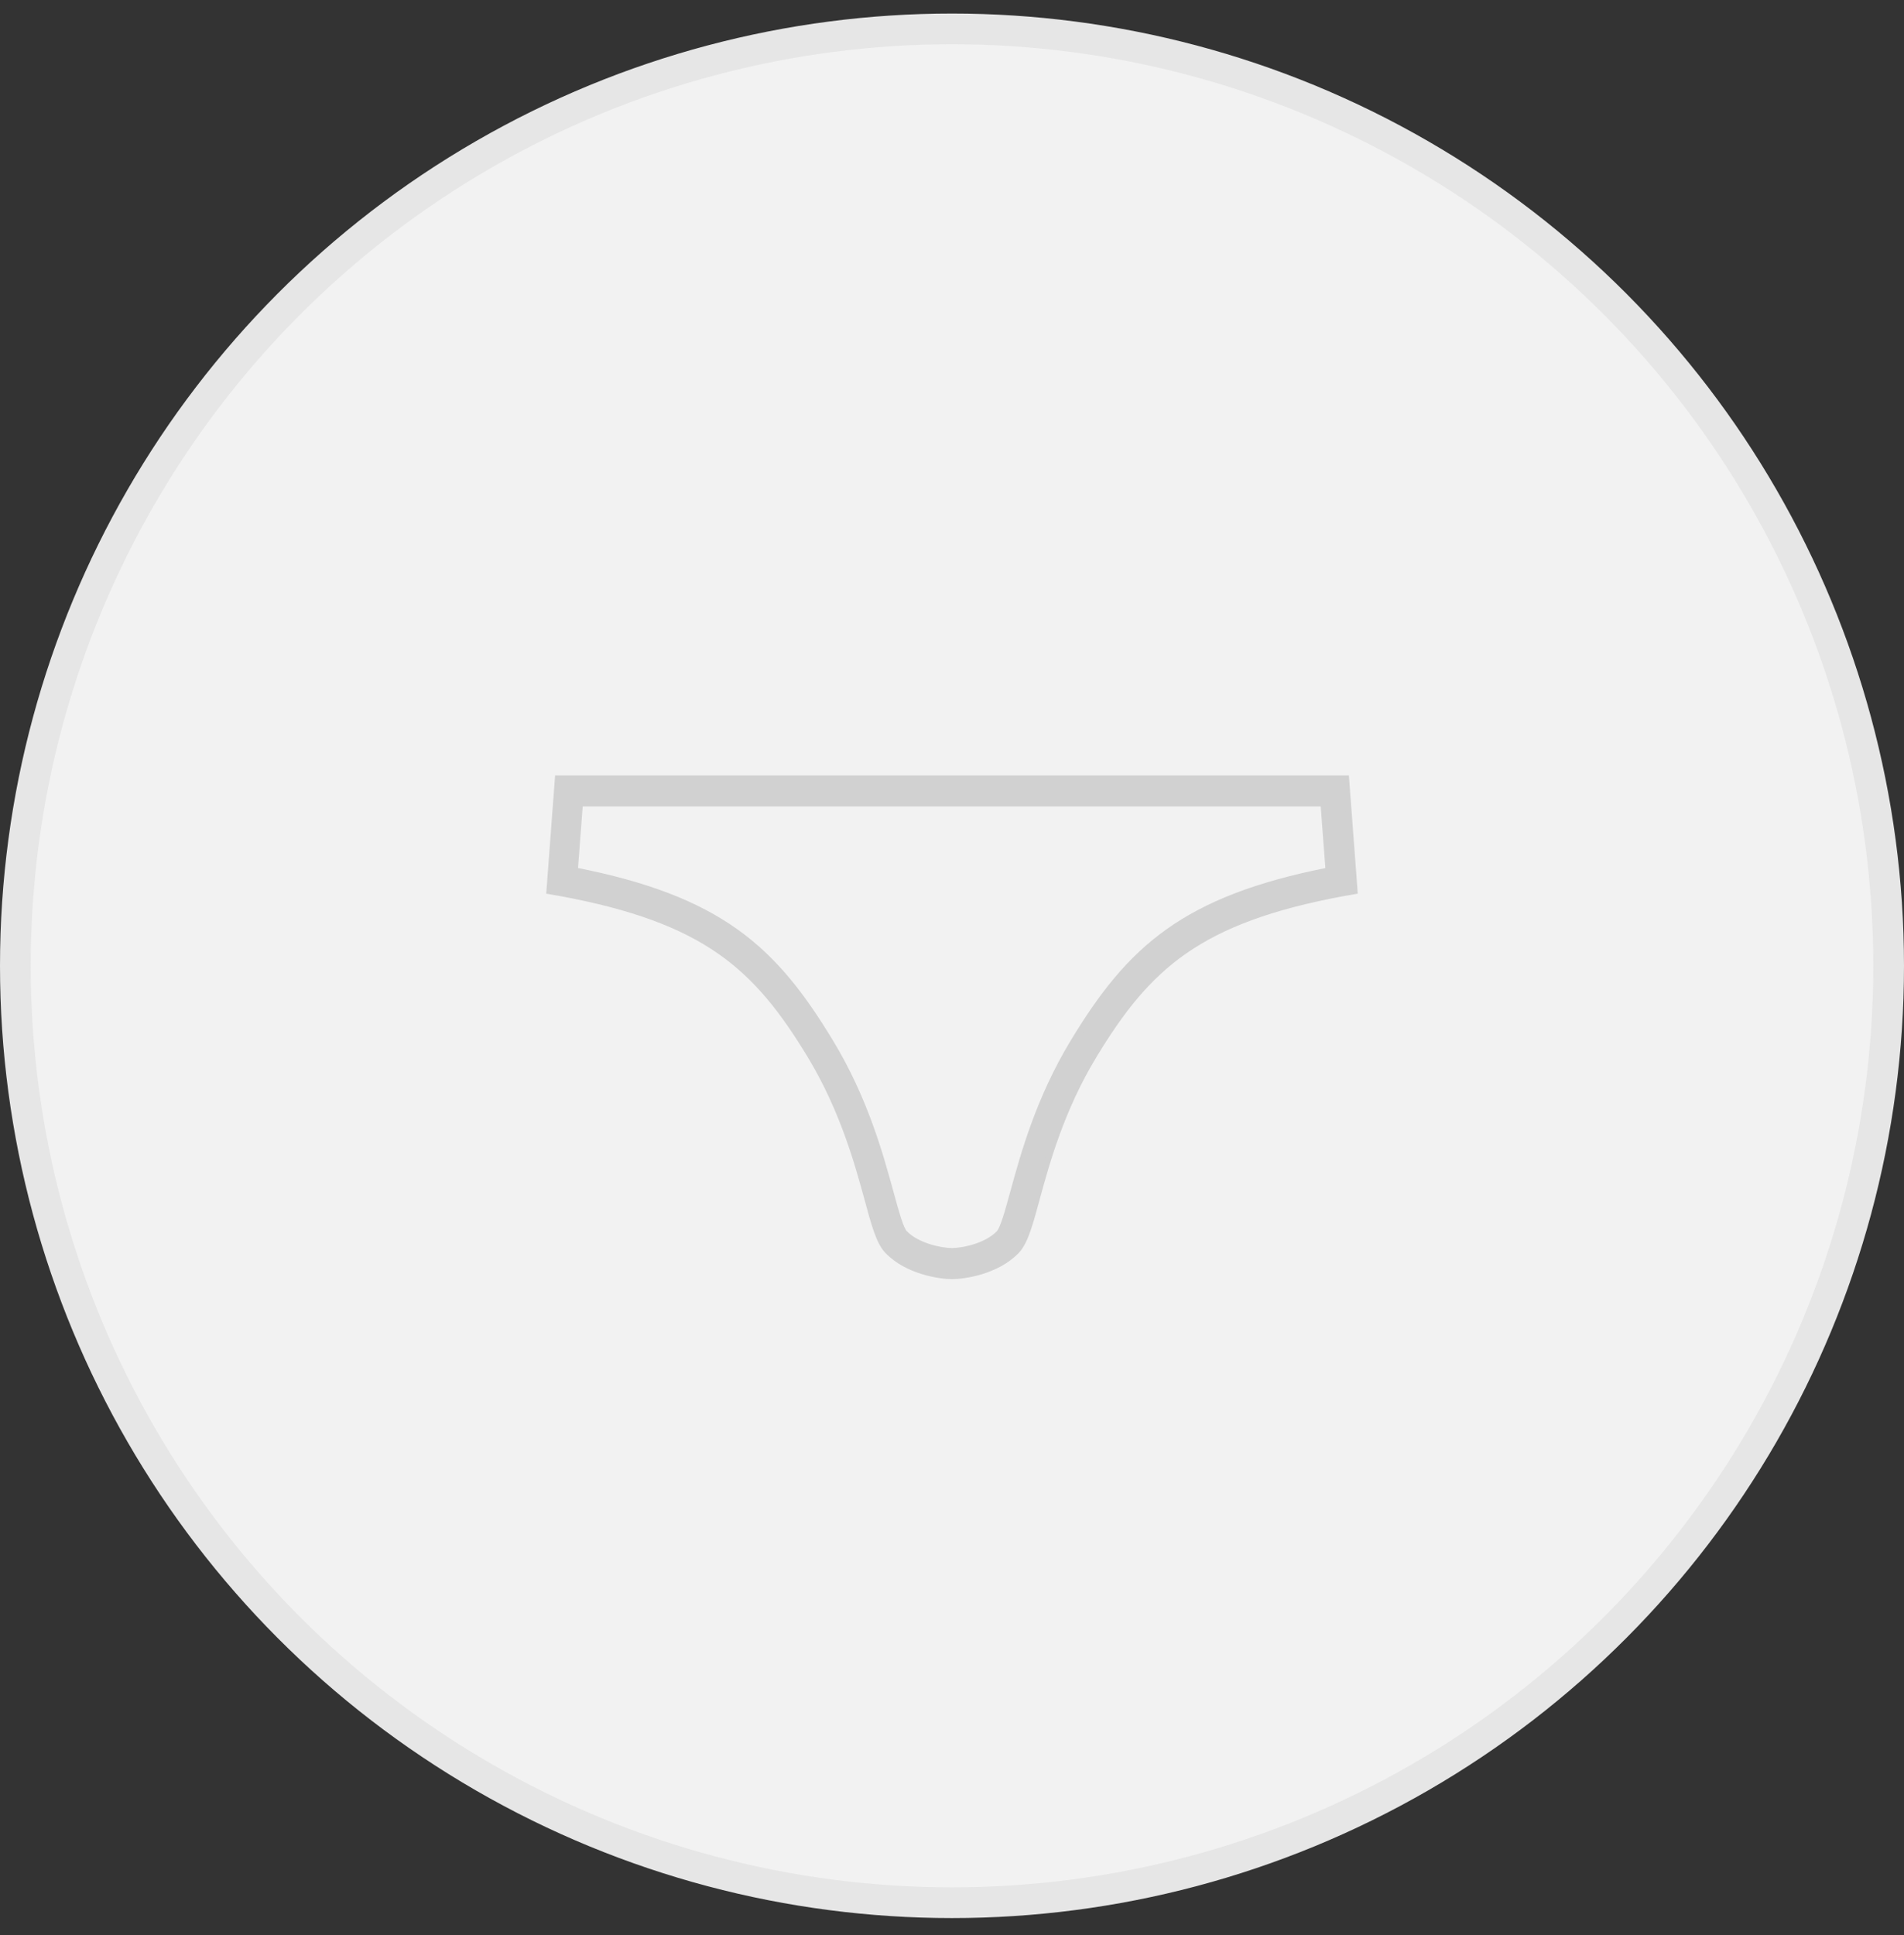<svg width="62" height="63" viewBox="0 0 62 63" fill="none" xmlns="http://www.w3.org/2000/svg">
<rect x="0" y="0" width="62" height="63" fill="#333333" stroke="none"/>
<circle cx="31" cy="31.441" r="30.5" fill="#F2F2F2" stroke="#E6E6E6"/>
<path d="M17.9 28.919L17.893 29.009L17.983 29.025L18.243 29.07C18.243 29.07 18.244 29.07 18.244 29.07C20.617 29.508 22.212 30.109 23.432 30.957C24.651 31.804 25.504 32.904 26.384 34.355C27.451 36.118 27.932 37.871 28.251 39.039C28.362 39.449 28.456 39.794 28.555 40.071C28.653 40.346 28.759 40.566 28.899 40.714C29.226 41.058 29.662 41.264 30.057 41.384C30.451 41.504 30.813 41.541 31 41.541H31.005C31.191 41.541 31.553 41.504 31.948 41.384C32.343 41.264 32.779 41.058 33.105 40.714L33.106 40.714C33.246 40.563 33.352 40.344 33.45 40.069C33.548 39.793 33.643 39.449 33.754 39.039L33.758 39.021C34.078 37.853 34.555 36.109 35.62 34.356L35.62 34.355C36.501 32.904 37.352 31.804 38.571 30.956C39.789 30.109 41.383 29.508 43.756 29.07C43.757 29.07 43.757 29.07 43.757 29.07L44.017 29.025L44.106 29.009L44.1 28.919L43.838 25.434L43.831 25.341H43.739H18.261H18.169L18.162 25.434L17.9 28.919ZM18.716 28.338L18.882 26.154H43.099L43.264 28.34C40.915 28.804 39.297 29.44 38.038 30.337C36.764 31.245 35.866 32.415 34.951 33.925C33.83 35.775 33.332 37.588 33.003 38.788L32.994 38.818L32.994 38.818C32.905 39.145 32.822 39.446 32.744 39.684C32.704 39.803 32.667 39.905 32.631 39.985C32.595 40.067 32.563 40.117 32.539 40.143L32.539 40.143C32.335 40.36 32.034 40.508 31.735 40.601C31.438 40.694 31.154 40.729 30.995 40.729C30.837 40.729 30.553 40.693 30.255 40.599C29.956 40.505 29.655 40.358 29.451 40.143L29.451 40.143L29.45 40.142C29.425 40.117 29.394 40.066 29.357 39.984C29.321 39.904 29.284 39.802 29.245 39.683C29.176 39.469 29.103 39.207 29.025 38.922C29.015 38.888 29.006 38.853 28.996 38.818L28.988 38.788C28.658 37.588 28.161 35.775 27.039 33.925C26.124 32.413 25.226 31.241 23.952 30.333C22.692 29.435 21.071 28.8 18.716 28.338Z" fill="#D1D1D1" stroke="#D1D1D1" stroke-width="0.2"/>
</svg>
